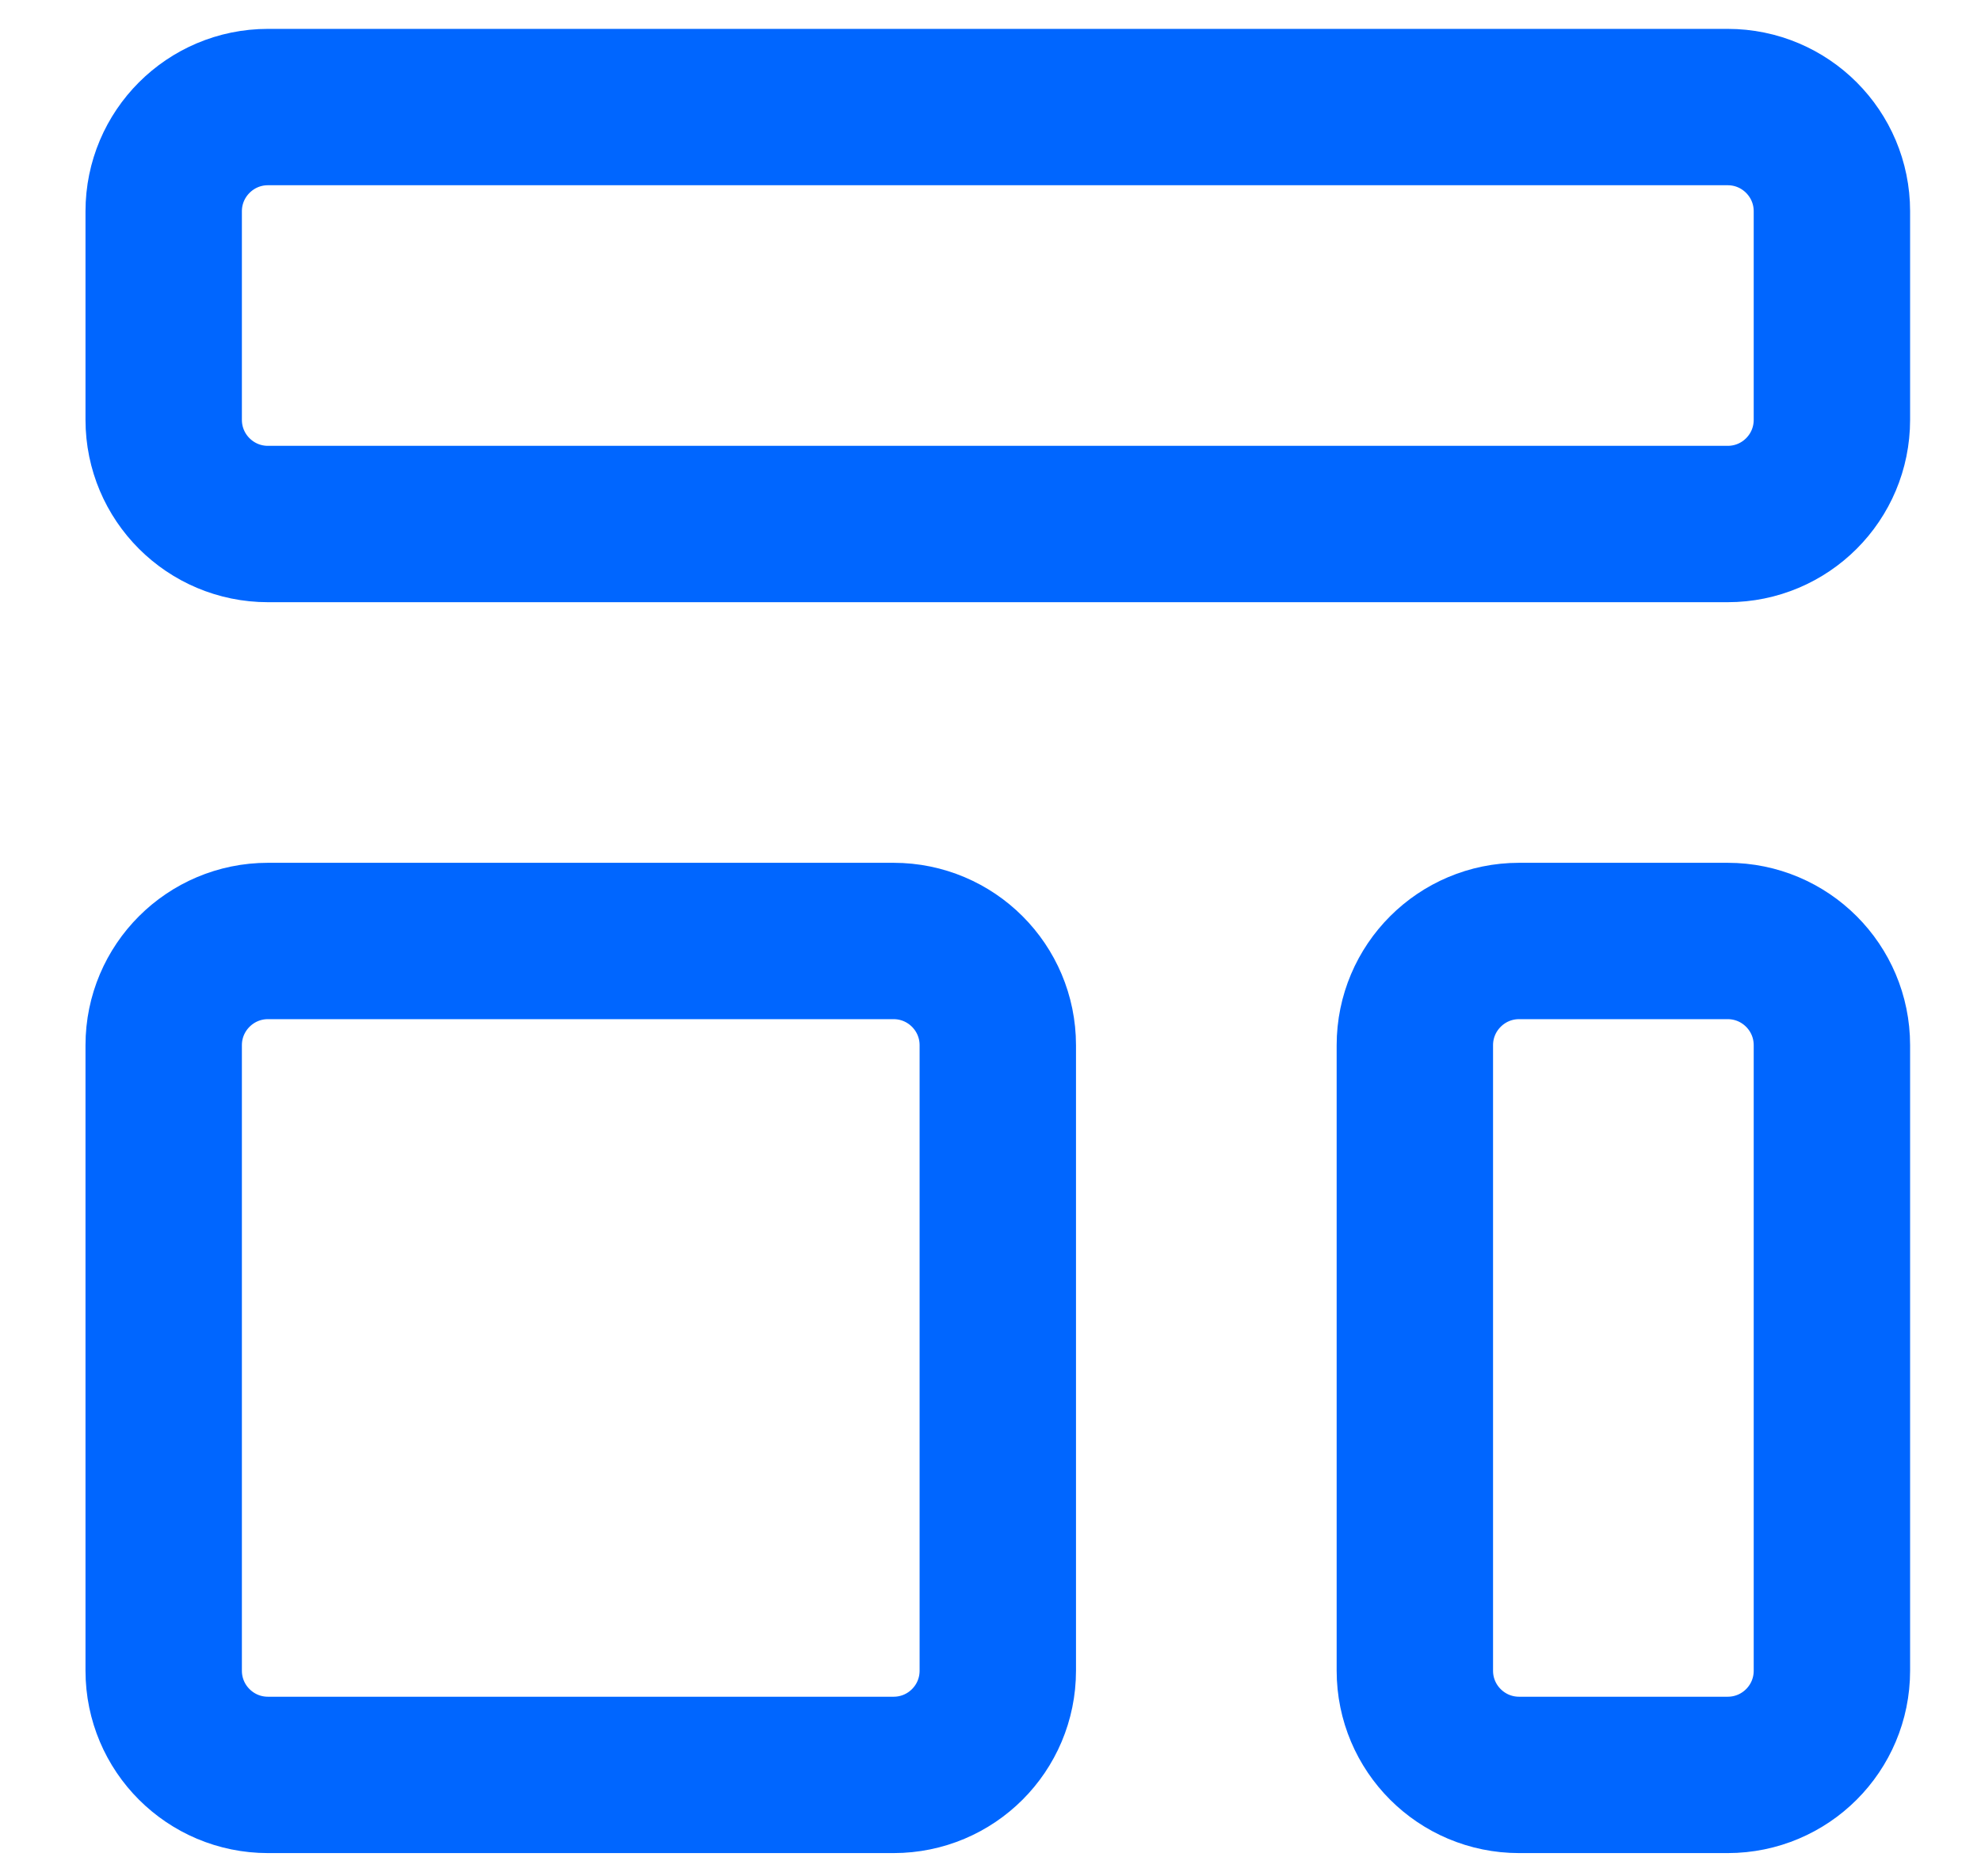 <svg width="19" height="18" viewBox="0 0 19 18" fill="none" xmlns="http://www.w3.org/2000/svg">
<path d="M1.57 2.027C1.57 1.475 2.018 1.027 2.57 1.027H16.57C17.123 1.027 17.57 1.475 17.57 2.027V4.027C17.57 4.58 17.123 5.027 16.57 5.027H2.57C2.018 5.027 1.57 4.58 1.57 4.027V2.027Z" stroke="#0066FF" stroke-width="1.5" stroke-linecap="round" stroke-linejoin="round"/>
<path d="M1.57 10.027C1.57 9.475 2.018 9.027 2.57 9.027H8.57C9.123 9.027 9.57 9.475 9.57 10.027V16.027C9.57 16.58 9.123 17.027 8.57 17.027H2.57C2.018 17.027 1.57 16.58 1.57 16.027V10.027Z" stroke="#0066FF" stroke-width="1.5" stroke-linecap="round" stroke-linejoin="round"/>
<path d="M13.57 10.027C13.57 9.475 14.018 9.027 14.57 9.027H16.57C17.123 9.027 17.57 9.475 17.57 10.027V16.027C17.57 16.58 17.123 17.027 16.57 17.027H14.57C14.018 17.027 13.57 16.58 13.57 16.027V10.027Z" stroke="#0066FF" stroke-width="1.5" stroke-linecap="round" stroke-linejoin="round"/>
</svg>
